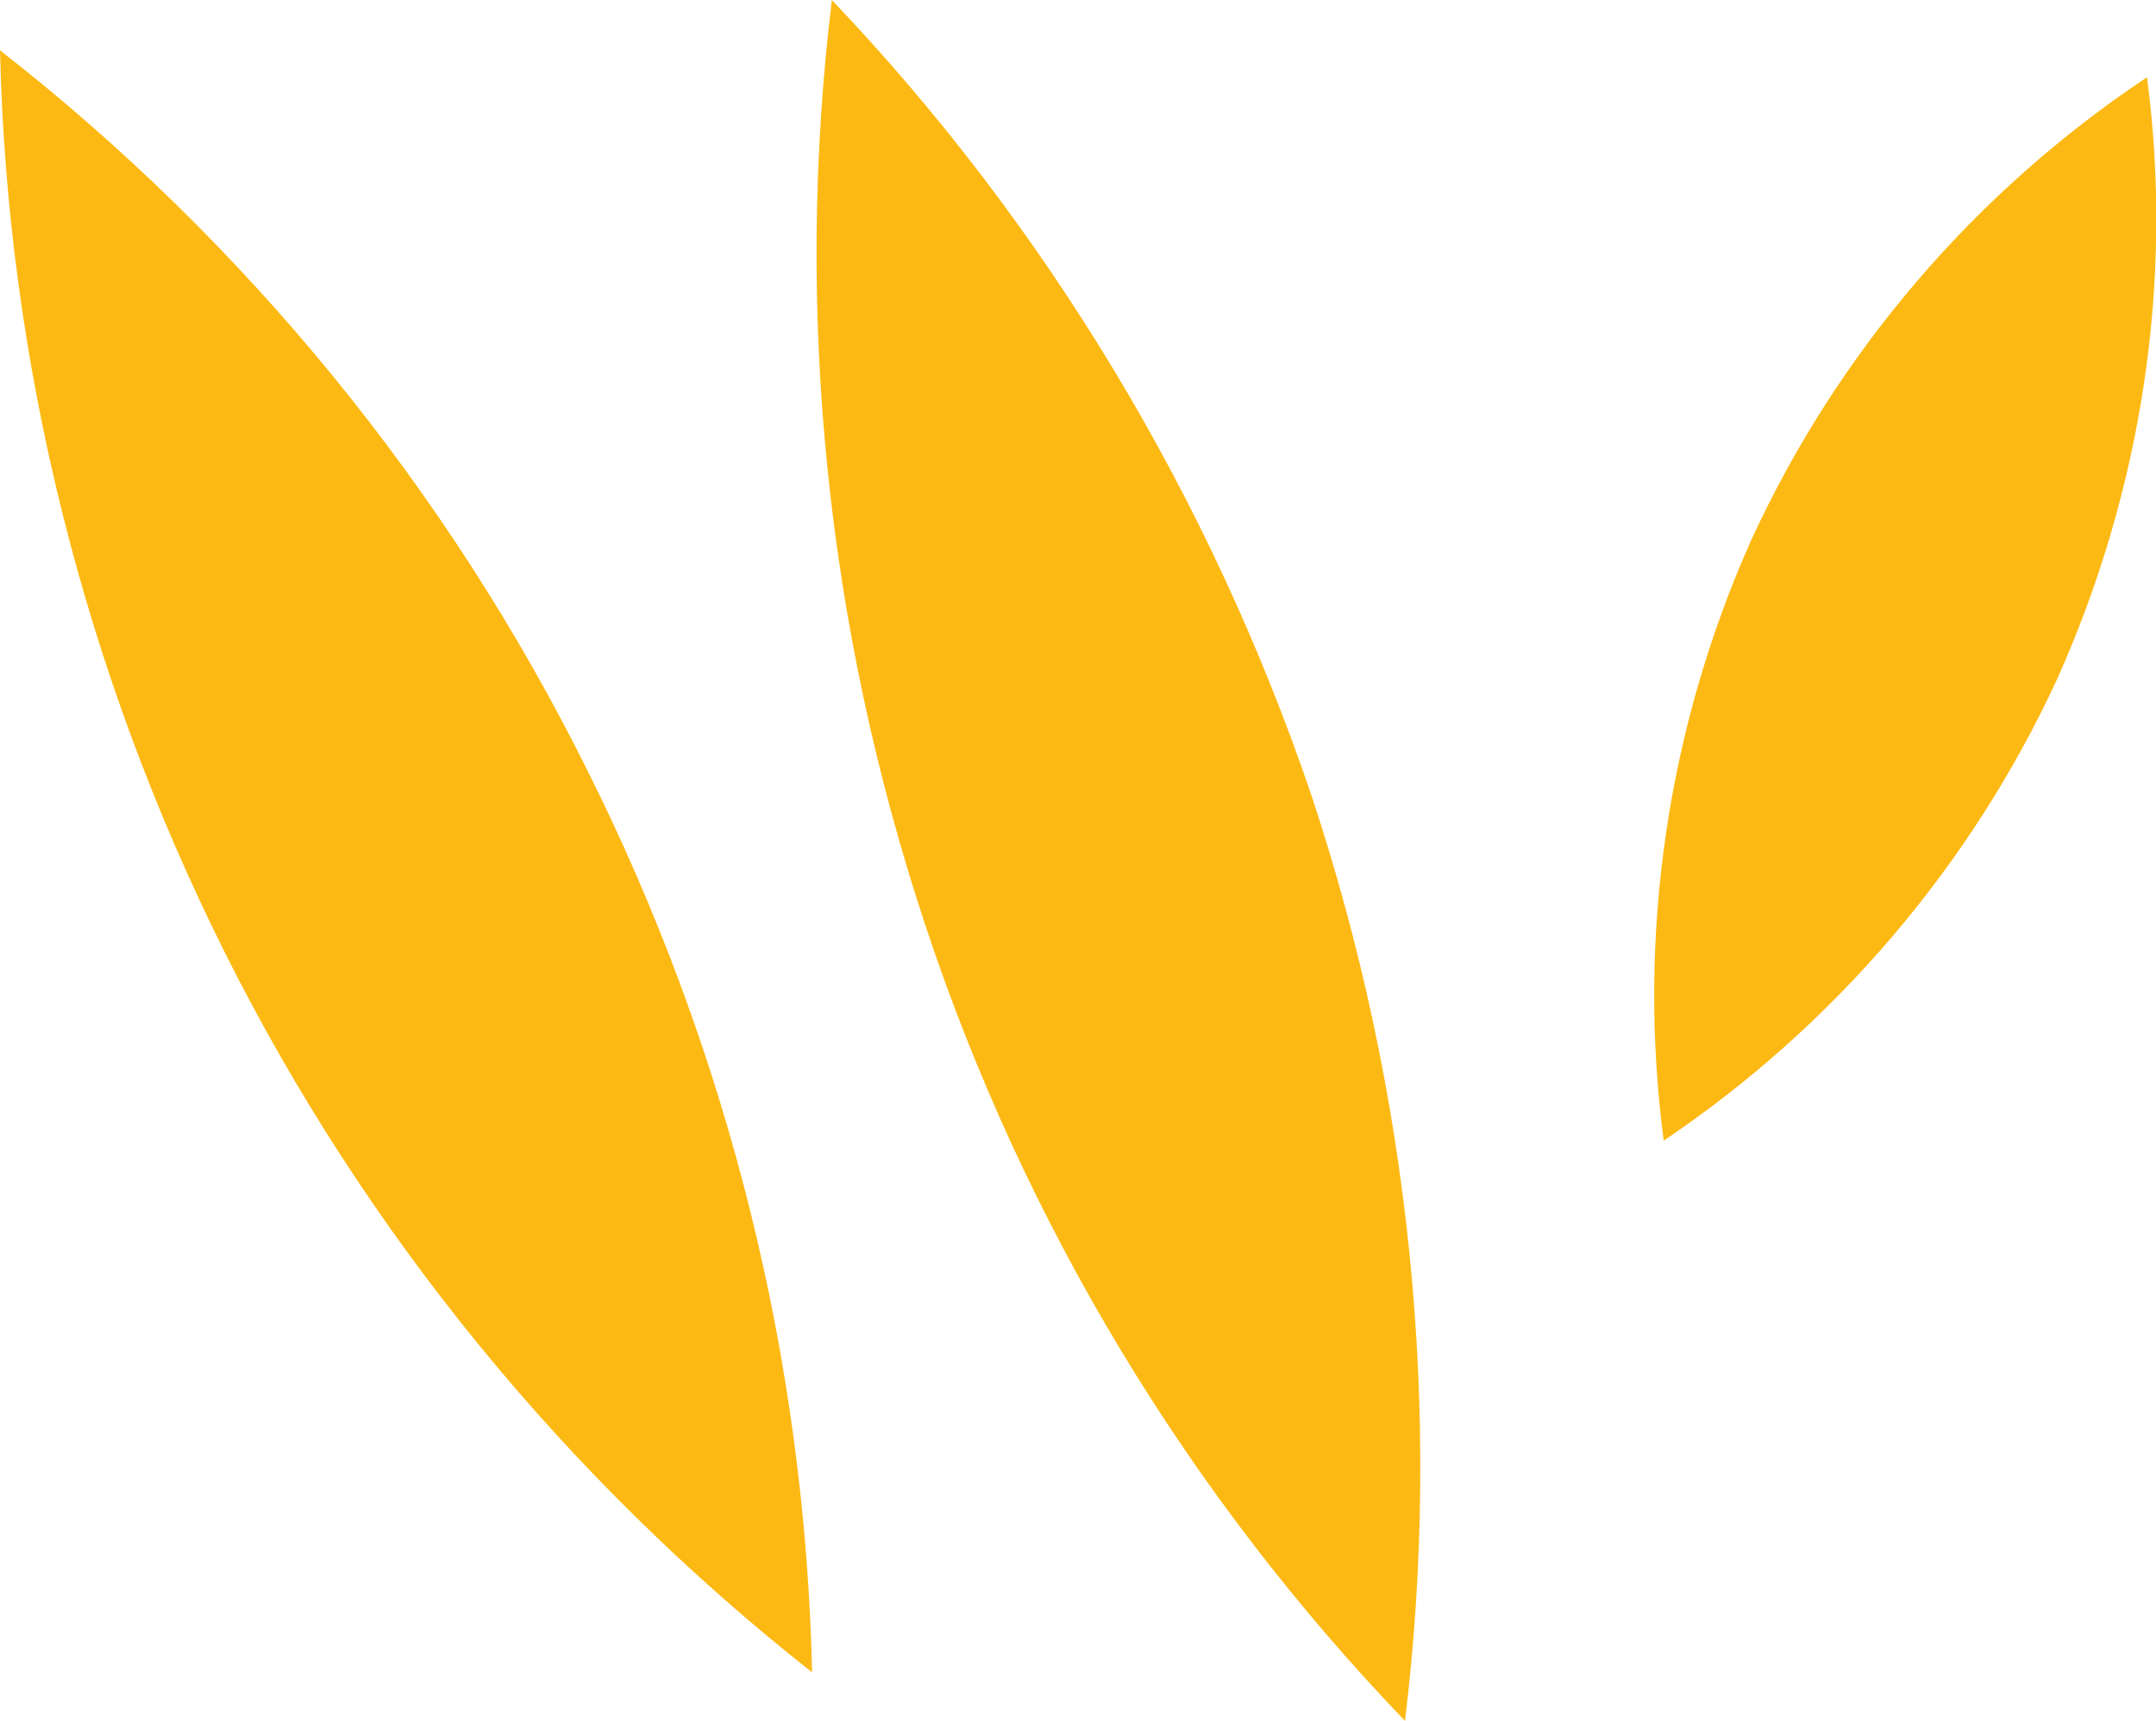 <?xml version="1.0" encoding="UTF-8"?> <svg xmlns="http://www.w3.org/2000/svg" id="Layer_1" version="1.1" viewBox="0 0 120 95.8"><!-- Generator: Adobe Illustrator 29.5.1, SVG Export Plug-In . SVG Version: 2.1.0 Build 141) --><defs><style> .st0 { fill: none; } .st1 { fill: #fdb913; } </style></defs><g id="Layer_2"><g id="Layer_6"><g><path class="st1" d="M45.2,93.1c-.4-17.5-4.7-34.6-12.5-50.2C24.9,27.2,13.7,13.5,0,2.8c.4,17.4,4.7,34.6,12.5,50.2,7.8,15.6,19,29.3,32.7,40.1"></path><path class="st1" d="M78.2,95.8c2.1-17.3.3-34.9-5.2-51.5C67.4,27.8,58.3,12.6,46.3,0c-2.1,17.3-.3,34.9,5.2,51.5s14.6,31.7,26.7,44.3"></path><path class="st1" d="M92.6,63.5c-1.5-11.4.2-23,4.9-33.5,4.8-10.4,12.4-19.3,22-25.7,1.5,11.4-.3,23-5,33.5-4.8,10.4-12.4,19.3-21.9,25.7"></path><rect class="st0" y="0" width="120" height="95.8"></rect></g></g></g></svg> 